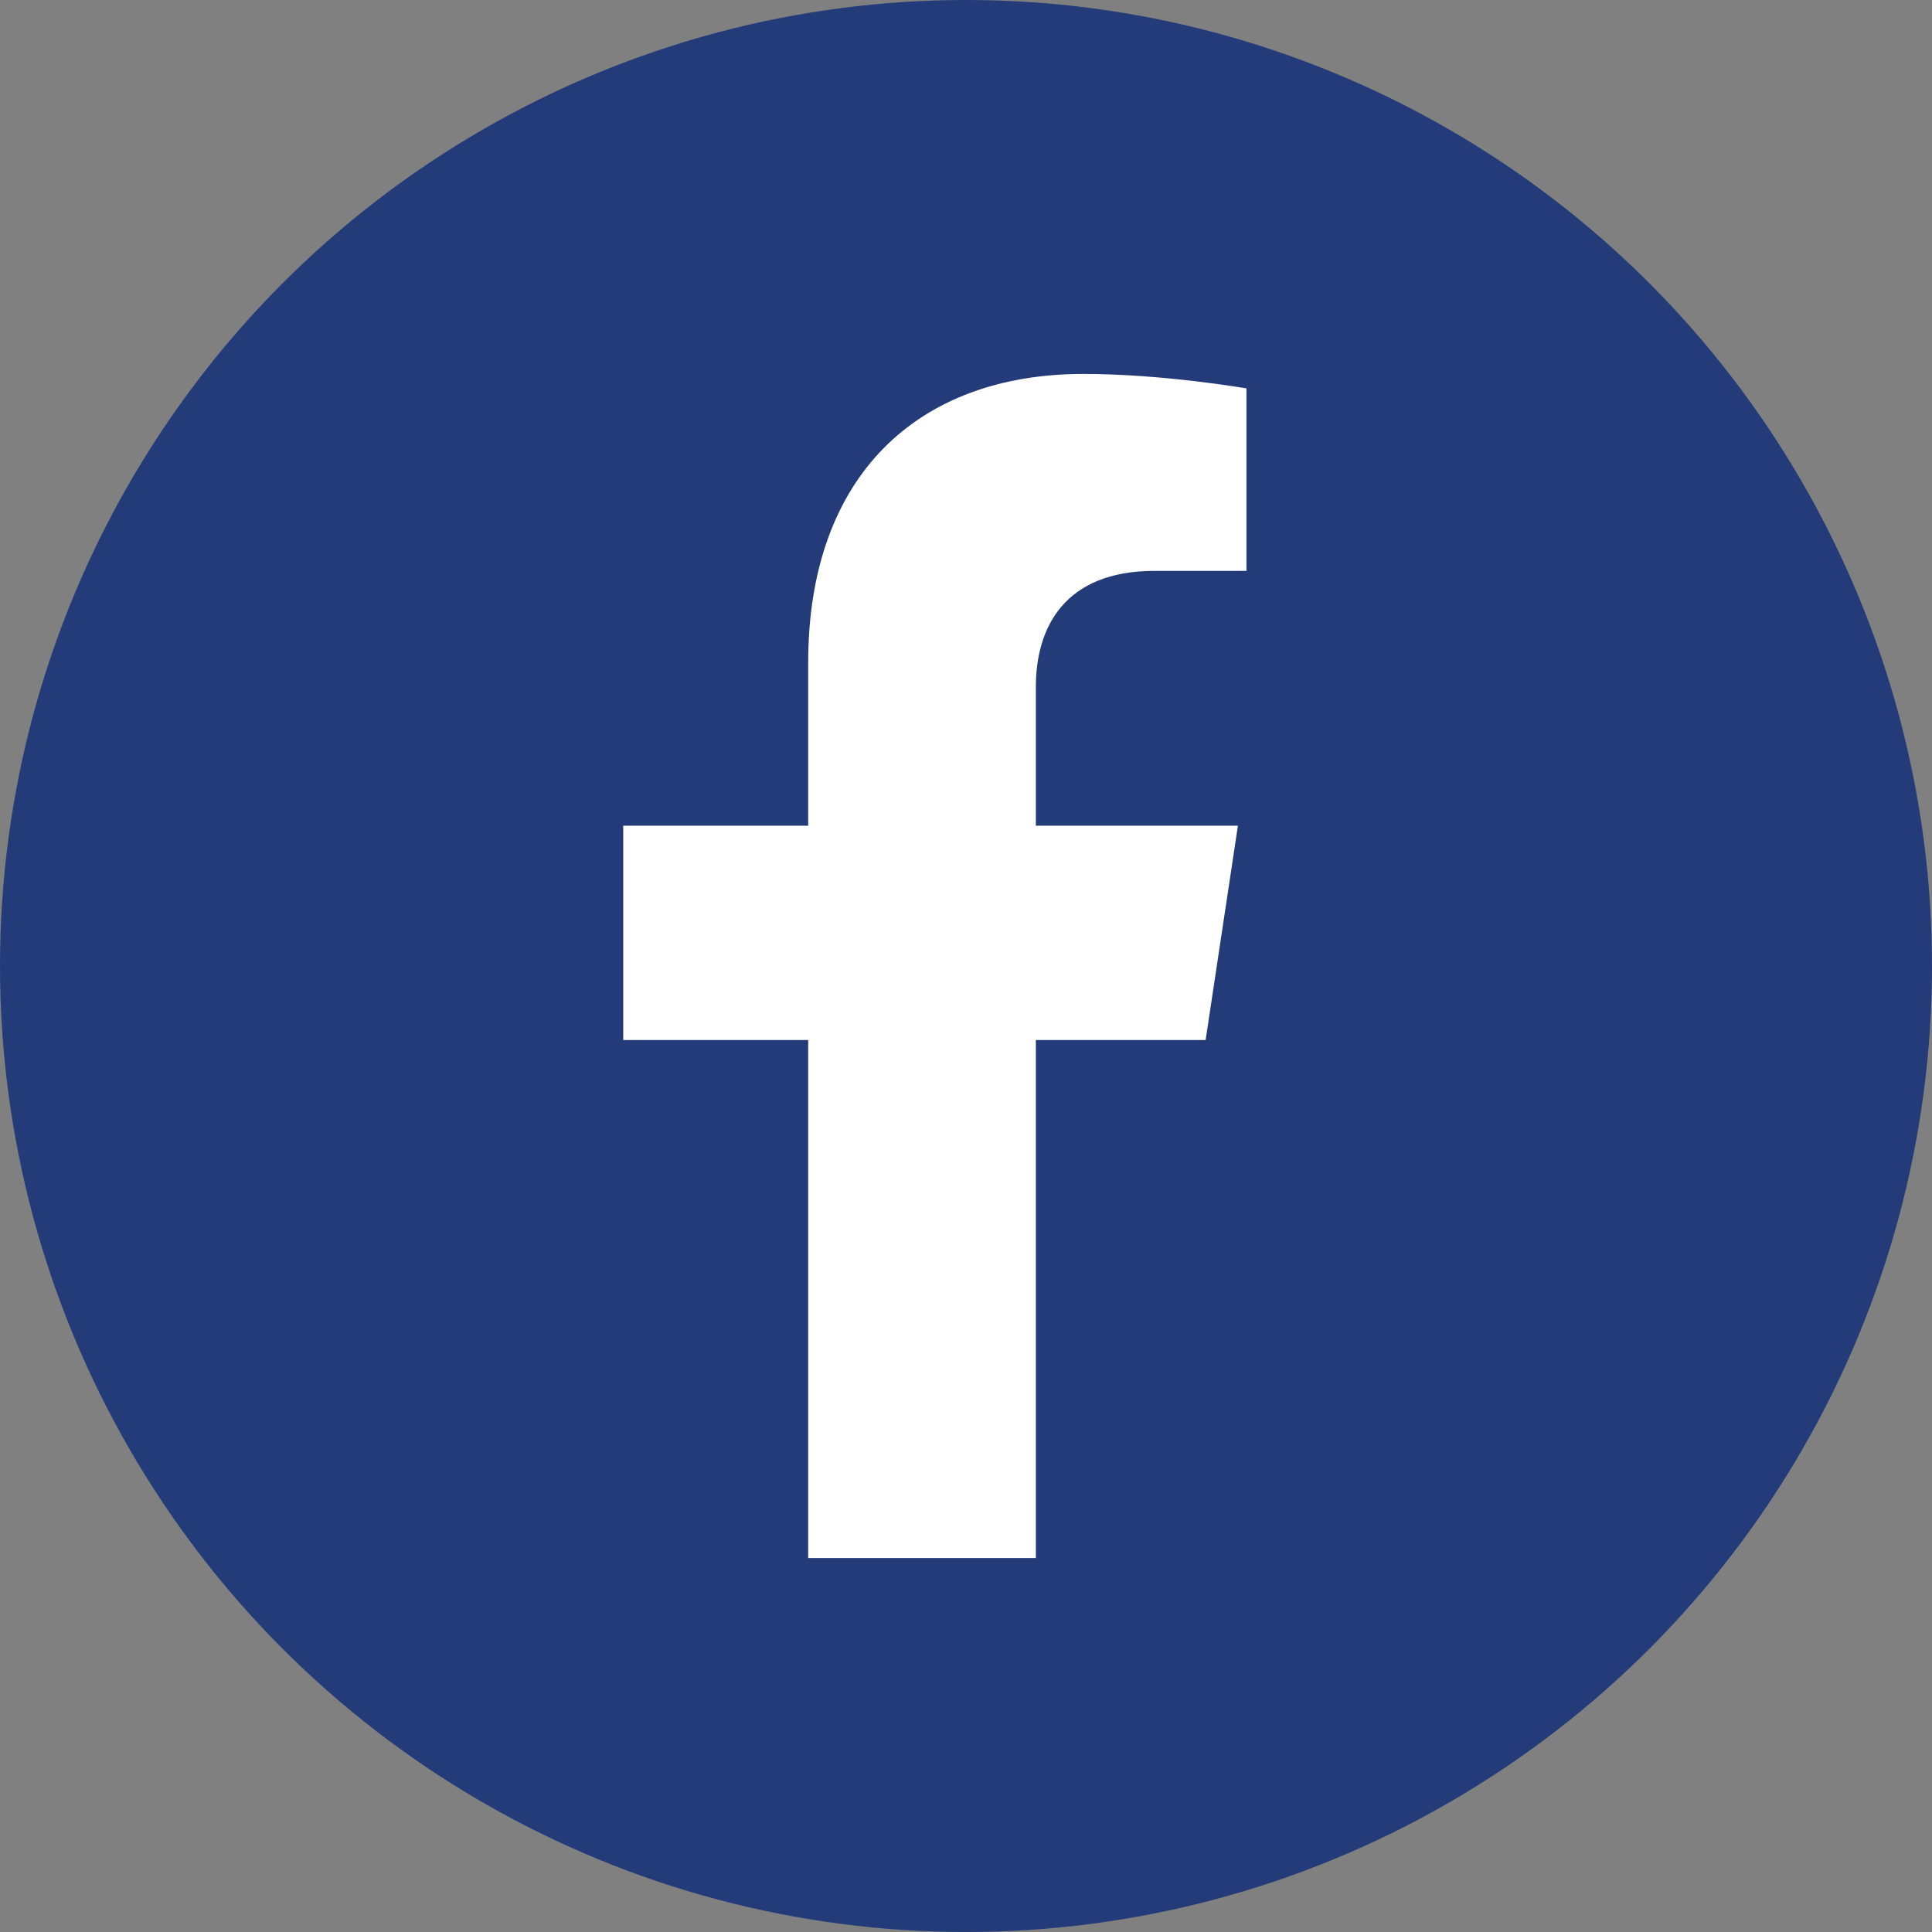 <?xml version="1.0" encoding="UTF-8"?>
<svg xmlns="http://www.w3.org/2000/svg" width="31" height="31" viewBox="0 0 31 31" fill="none">
  <rect x="0" y="0" width="31" height="31" fill="#808080" stroke="none"/>
  <g id="facebook-f" clip-path="url(#clip0_973940_2179)">
    <circle id="Ellipse 7" cx="15.5" cy="15.5" r="15.5" fill="#233B79"></circle>
    <path id="Vector" d="M19.345 16.688L19.863 13.249H16.621V11.018C16.621 10.077 17.074 9.16 18.526 9.16H20V6.232C20 6.232 18.662 6 17.384 6C14.713 6 12.968 7.647 12.968 10.628V13.249H10V16.688H12.968V25H16.621V16.688H19.345Z" fill="white"></path>
  </g>
  <defs>
    <clipPath id="clip0_973940_2179">
      <rect width="31" height="31" fill="white"></rect>
    </clipPath>
  </defs>
</svg>
